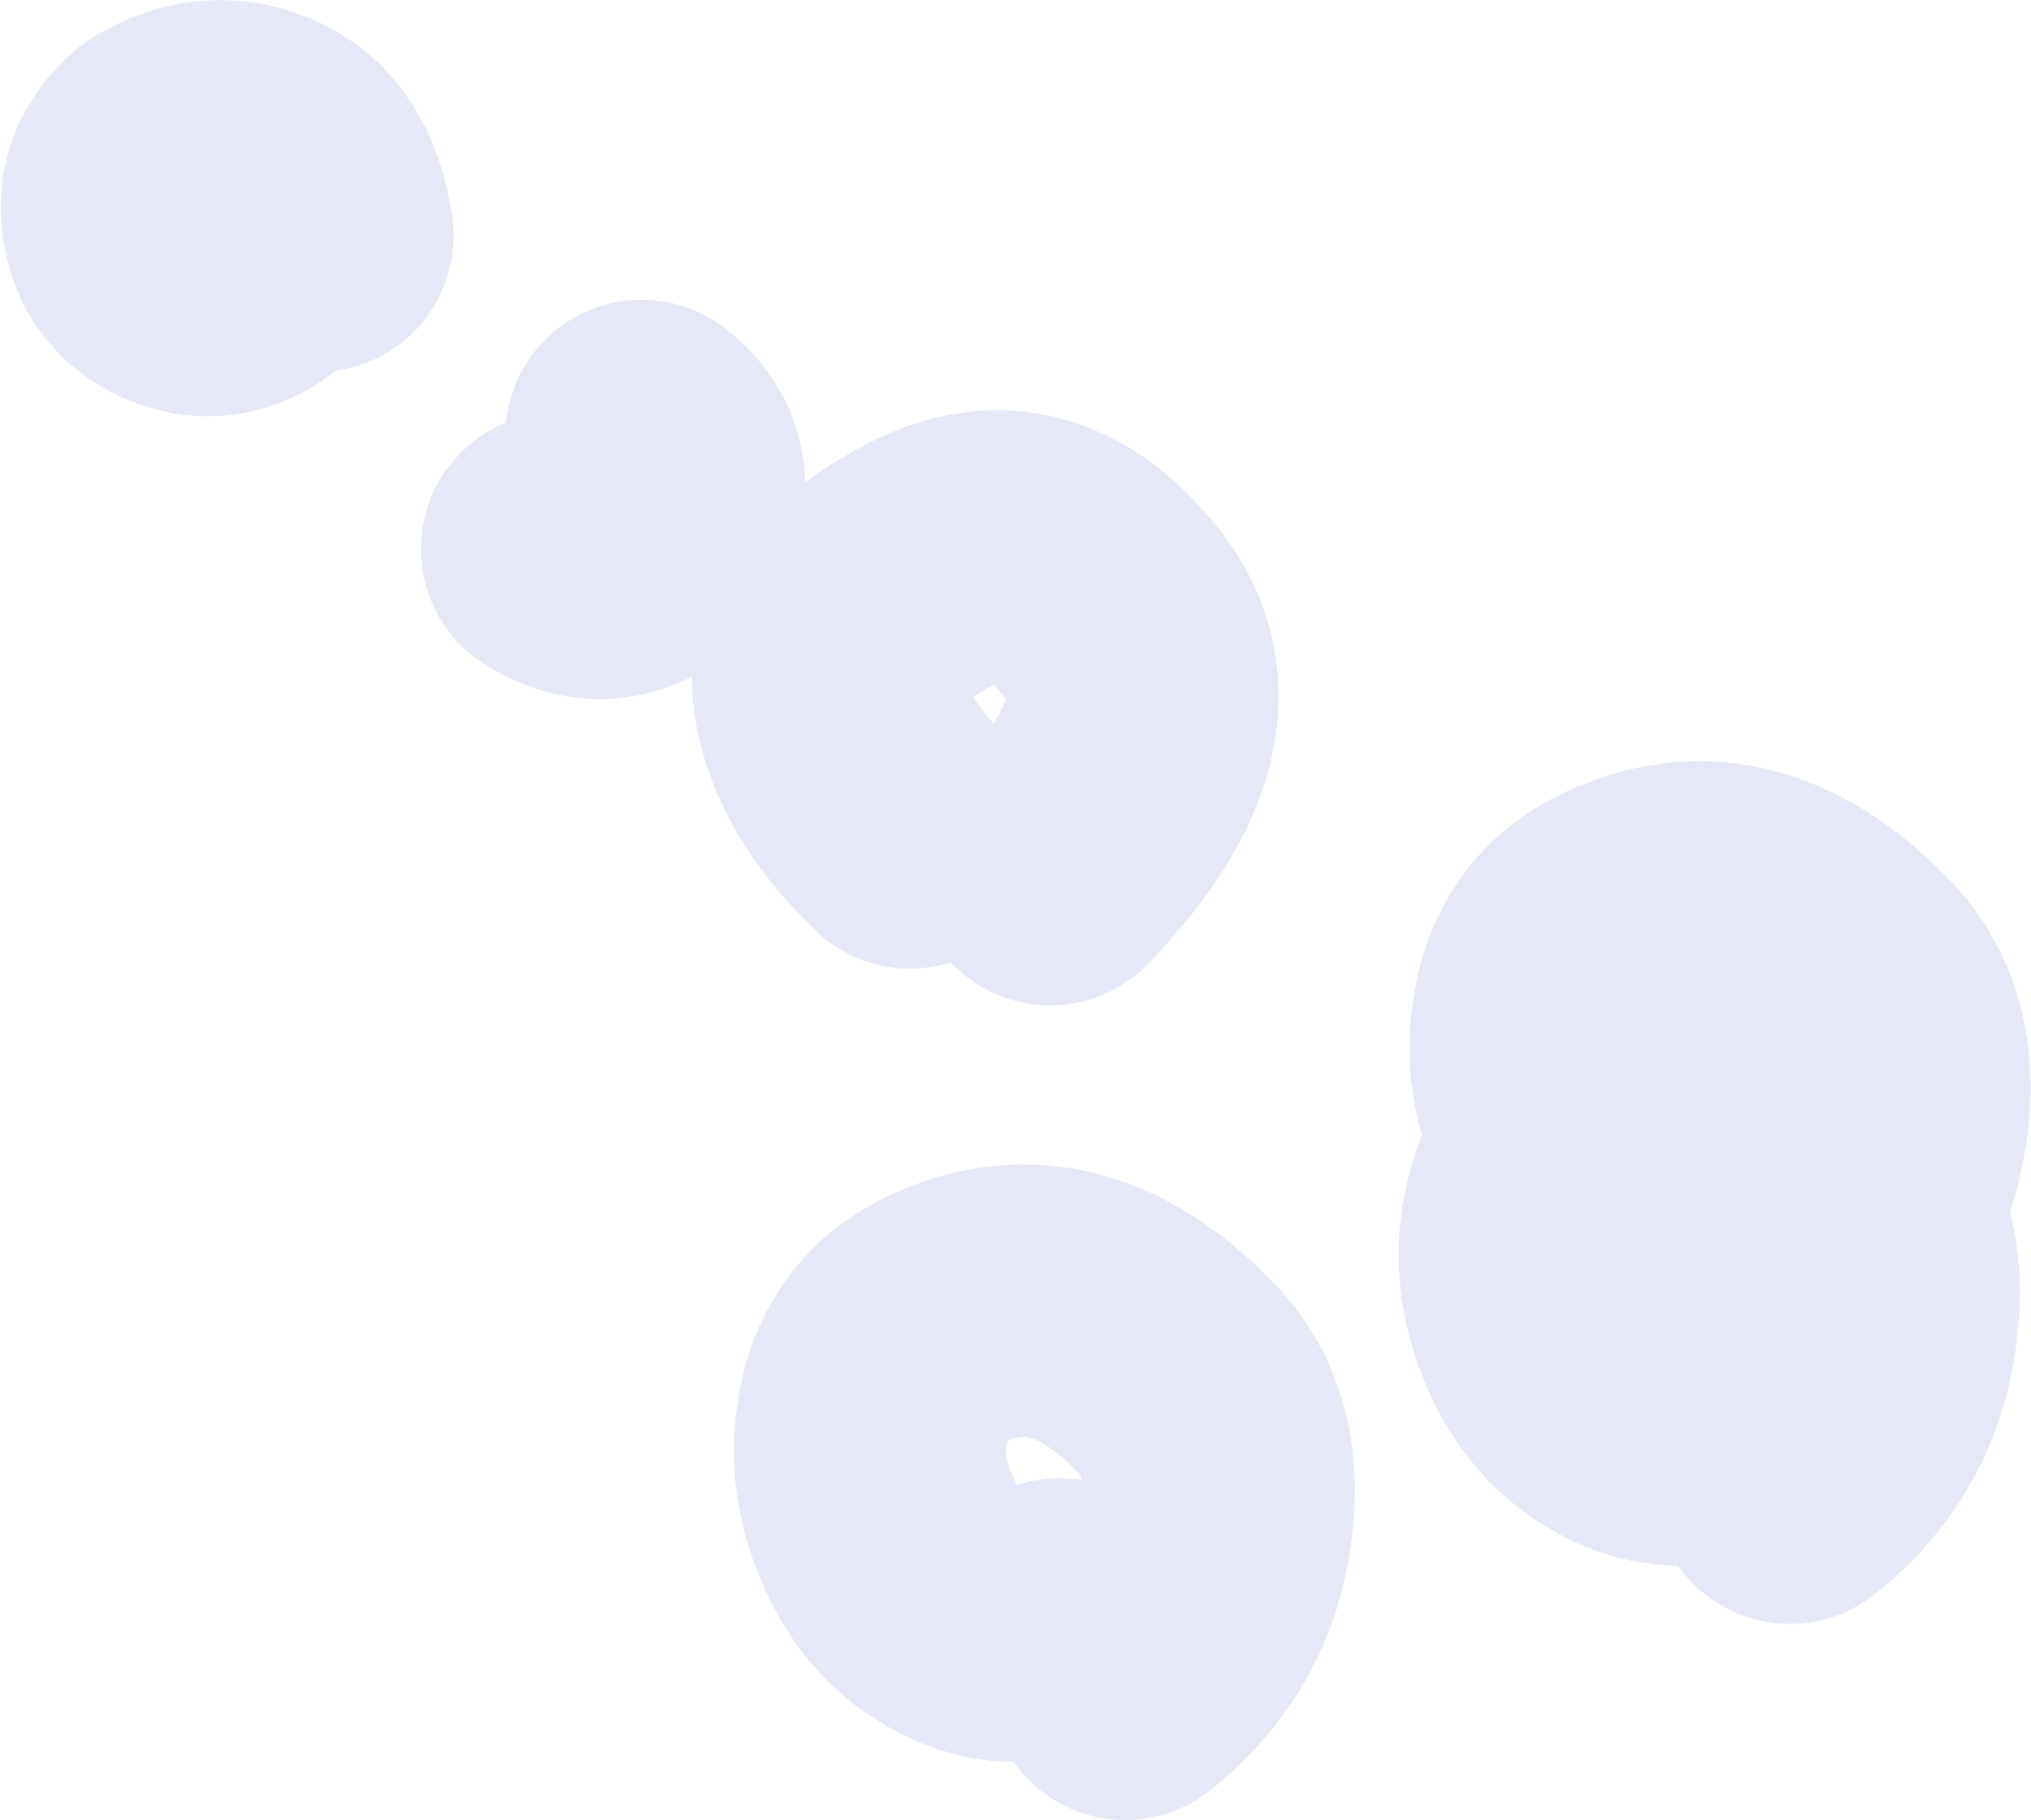 <?xml version="1.0" encoding="UTF-8" standalone="no"?>
<svg xmlns:xlink="http://www.w3.org/1999/xlink" height="66.8px" width="74.55px" xmlns="http://www.w3.org/2000/svg">
  <g transform="matrix(1.0, 0.0, 0.0, 1.0, -437.25, -312.65)">
    <path d="M448.9 321.3 Q448.5 318.6 446.6 317.9 444.95 317.25 443.25 318.3 442.0 319.4 442.35 320.9 442.6 322.2 443.95 322.75 445.3 323.25 446.45 322.35 M504.7 355.9 L505.65 357.05 Q506.45 355.55 506.7 353.75 507.15 350.3 505.1 348.3 501.2 344.35 497.05 346.15 494.55 347.2 494.1 349.9 493.65 352.3 495.0 354.75 L495.05 354.8 Q495.7 354.15 496.65 353.75 500.8 351.95 504.7 355.9 M500.95 357.1 Q499.4 357.9 497.65 357.15 496.0 356.4 495.05 354.8 494.0 355.8 493.7 357.5 493.25 359.9 494.6 362.35 495.55 364.0 497.25 364.75 499.0 365.5 500.55 364.7 M502.95 367.25 Q505.85 364.95 506.3 361.35 506.65 358.8 505.65 357.05 504.8 358.5 503.35 359.65" fill="none" stroke="#4f5ec6" stroke-linecap="round" stroke-linejoin="round" stroke-opacity="0.141" stroke-width="10.0"/>
    <path d="M457.7 332.8 Q459.1 333.7 460.45 333.0 461.65 332.4 461.8 330.95 461.95 329.5 460.8 328.65 M475.8 344.55 Q481.1 339.05 478.1 335.2 475.05 331.3 471.15 333.5 467.25 335.65 467.7 338.2 468.1 340.75 470.65 343.2 M476.15 371.9 Q474.6 372.7 472.85 371.95 471.15 371.2 470.2 369.55 468.85 367.1 469.3 364.7 469.75 362.0 472.25 360.95 476.4 359.15 480.3 363.1 482.35 365.1 481.9 368.55 481.45 372.15 478.55 374.45" fill="none" stroke="#4f5ec6" stroke-linecap="round" stroke-linejoin="round" stroke-opacity="0.141" stroke-width="10.0"/>
  </g>
</svg>
